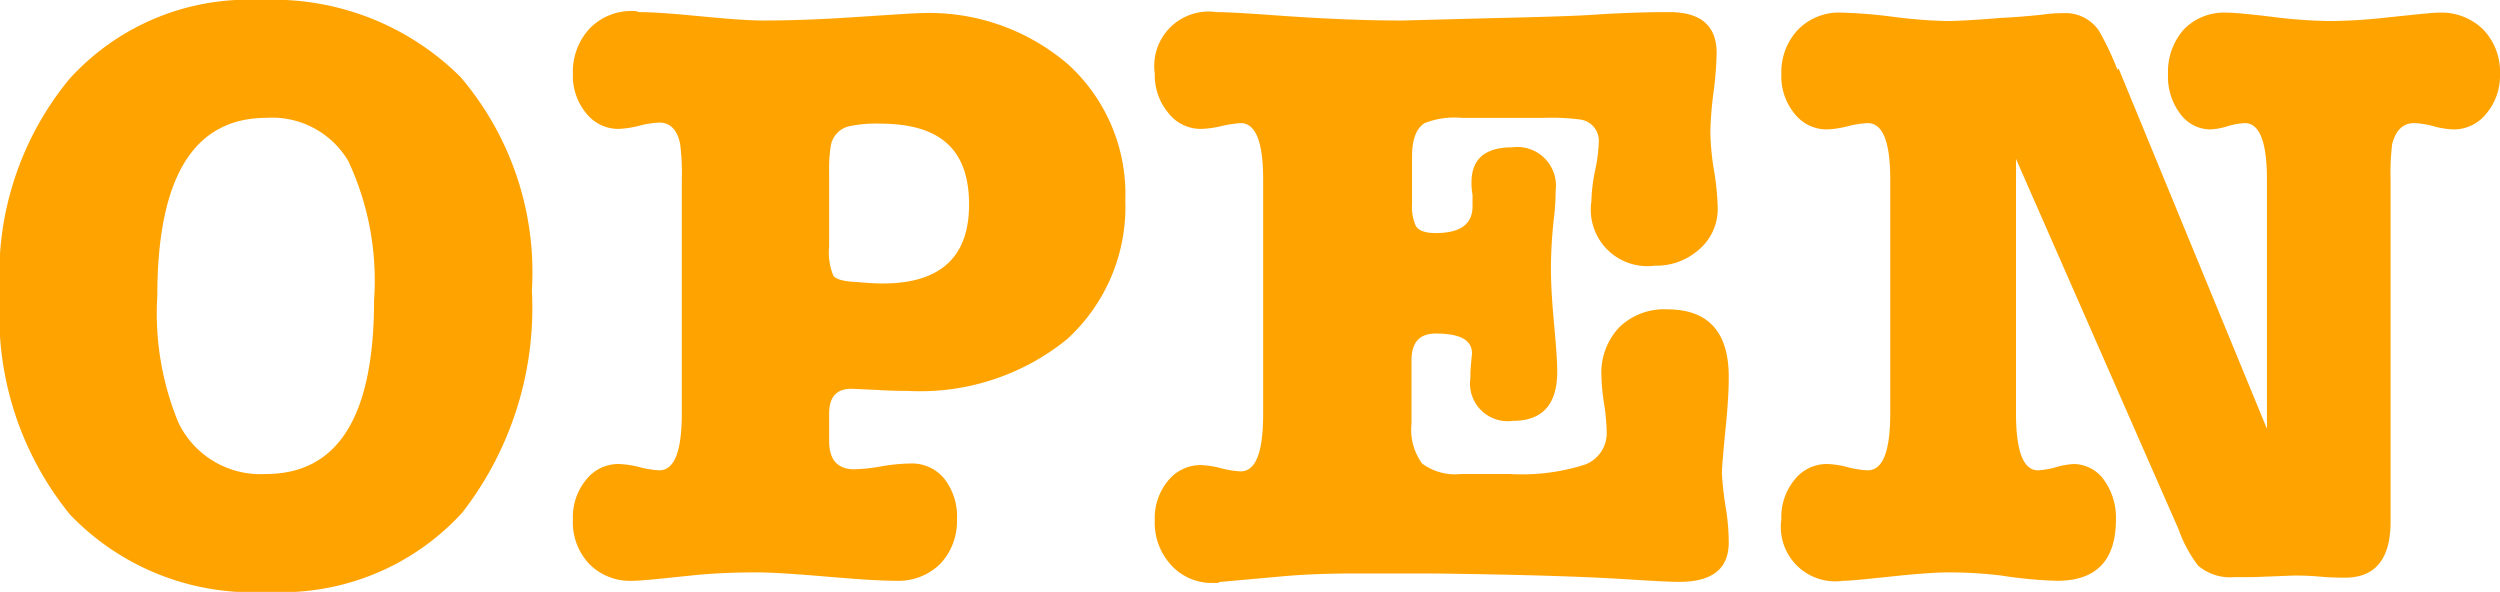 <svg xmlns="http://www.w3.org/2000/svg" width="47.52" height="11.25"><g data-name="グループ 17" style="isolation:isolate" fill="#ffa300"><path data-name="パス 268" d="M5.09 11.25a4.8 4.8 0 0 1-3.76-1.47A6 6 0 0 1 0 5.6a5.841 5.841 0 0 1 1.32-4.1A4.592 4.592 0 0 1 4.96 0a5.047 5.047 0 0 1 3.79 1.46 5.712 5.712 0 0 1 1.36 4.06 6.346 6.346 0 0 1-1.32 4.22 4.652 4.652 0 0 1-3.7 1.51Zm-.02-9.01c-1.39 0-2.08 1.13-2.08 3.39a5.442 5.442 0 0 0 .4 2.4 1.728 1.728 0 0 0 1.66.98c1.38 0 2.06-1.1 2.06-3.3a5.362 5.362 0 0 0-.49-2.65 1.683 1.683 0 0 0-1.56-.82Z"/><path data-name="パス 269" d="M16.19 7.39c-.29 0-.43.15-.43.48v.51q0 .54.48.54a3.26 3.26 0 0 0 .48-.05 3.559 3.559 0 0 1 .59-.06.794.794 0 0 1 .64.29 1.163 1.163 0 0 1 .24.77 1.178 1.178 0 0 1-.32.85 1.131 1.131 0 0 1-.83.32c-.3 0-.74-.03-1.33-.08s-1.03-.08-1.33-.08c-.46 0-.84.02-1.15.05l-.78.08c-.21.02-.36.03-.43.03a1.092 1.092 0 0 1-.82-.32 1.156 1.156 0 0 1-.31-.85 1.115 1.115 0 0 1 .25-.75.776.776 0 0 1 .62-.3 1.839 1.839 0 0 1 .4.06 1.8 1.8 0 0 0 .37.06c.29 0 .43-.36.43-1.09V3.41a4.373 4.373 0 0 0-.03-.66c-.05-.28-.19-.42-.4-.42a1.78 1.78 0 0 0-.38.06 1.852 1.852 0 0 1-.39.06.776.776 0 0 1-.62-.3 1.115 1.115 0 0 1-.25-.75 1.2 1.2 0 0 1 .32-.86 1.1 1.1 0 0 1 .83-.33h.05a.2.2 0 0 0 .06.02c.26 0 .65.03 1.17.08s.92.08 1.18.08q.765 0 1.68-.06c.77-.05 1.21-.08 1.31-.08a4.05 4.05 0 0 1 2.82.98 3.337 3.337 0 0 1 1.08 2.58 3.407 3.407 0 0 1-1.11 2.64 4.433 4.433 0 0 1-3.03.98c-.11 0-.31 0-.61-.02l-.45-.02Zm-.43-2.7a1.155 1.155 0 0 0 .08.55c.05.07.2.11.43.12l.26.02c1.26.08 1.89-.42 1.89-1.49s-.57-1.54-1.7-1.54a2.431 2.431 0 0 0-.58.05.459.459 0 0 0-.35.38 2.878 2.878 0 0 0-.03.48v1.42Z"/><path data-name="パス 270" d="M27.78 2.24a1.542 1.542 0 0 0-.7.1c-.16.1-.24.31-.24.64v.9a.889.889 0 0 0 .07.41c.05.09.17.14.38.14.47 0 .7-.17.7-.51v-.21a1.436 1.436 0 0 1-.02-.24c0-.45.26-.67.78-.67a.734.734 0 0 1 .82.82 4.6 4.6 0 0 1-.03.5 8.708 8.708 0 0 0-.06.98c0 .28.02.63.06 1.06s.06.73.06.9c0 .63-.28.94-.85.94a.716.716 0 0 1-.8-.82V7.1c0-.05.01-.18.03-.38 0-.26-.23-.38-.69-.38-.31 0-.46.17-.46.51v1.2a1.1 1.1 0 0 0 .2.76 1.057 1.057 0 0 0 .74.2h.93a3.932 3.932 0 0 0 1.43-.18.637.637 0 0 0 .41-.62 4 4 0 0 0-.05-.54 3.889 3.889 0 0 1-.05-.52 1.254 1.254 0 0 1 .34-.93 1.222 1.222 0 0 1 .91-.34c.78 0 1.17.43 1.17 1.28 0 .28-.02.57-.05.88-.05.51-.08.83-.08.96a6.227 6.227 0 0 0 .08.69 4.206 4.206 0 0 1 .05.62c0 .5-.31.75-.94.75-.2 0-.54-.02-1.01-.05-.78-.05-2.02-.09-3.73-.11h-1.42c-.53 0-.98.02-1.33.05l-1.22.11a.119.119 0 0 0-.06.02h-.08a1.043 1.043 0 0 1-.81-.34 1.188 1.188 0 0 1-.31-.85 1.115 1.115 0 0 1 .25-.75.8.8 0 0 1 .63-.3 1.78 1.78 0 0 1 .38.06 1.8 1.8 0 0 0 .37.06c.29 0 .43-.36.43-1.09V3.41c0-.71-.14-1.07-.43-1.07a2.392 2.392 0 0 0-.38.06 1.8 1.8 0 0 1-.37.05.776.776 0 0 1-.62-.3 1.121 1.121 0 0 1-.26-.75A1.034 1.034 0 0 1 23.12.23c.18 0 .55.02 1.1.06.83.06 1.64.1 2.42.1.07 0 .71-.02 1.92-.05.87-.02 1.45-.04 1.73-.06.46-.03.94-.05 1.44-.05q.9 0 .9.78a6.782 6.782 0 0 1-.06.75 6.782 6.782 0 0 0-.06.75 4.938 4.938 0 0 0 .07.73 4.84 4.84 0 0 1 .07.71 1.009 1.009 0 0 1-.34.78 1.22 1.22 0 0 1-.86.32 1.074 1.074 0 0 1-1.2-1.23 3.059 3.059 0 0 1 .07-.58 3.01 3.01 0 0 0 .07-.54.407.407 0 0 0-.37-.43 4.172 4.172 0 0 0-.67-.03h-1.58Z"/><path data-name="パス 271" d="m40.27 1.3 2.82 6.85V3.41c0-.71-.14-1.07-.42-1.07a1.362 1.362 0 0 0-.33.06 1.287 1.287 0 0 1-.33.06.712.712 0 0 1-.57-.3 1.157 1.157 0 0 1-.23-.75 1.209 1.209 0 0 1 .3-.85 1.062 1.062 0 0 1 .8-.32c.17 0 .46.03.88.08a9.476 9.476 0 0 0 1.1.08A9.985 9.985 0 0 0 45.3.34c.58-.06.93-.1 1.07-.1a1.131 1.131 0 0 1 .83.32 1.162 1.162 0 0 1 .32.85 1.121 1.121 0 0 1-.26.75.79.79 0 0 1-.62.3 1.615 1.615 0 0 1-.38-.06 1.624 1.624 0 0 0-.37-.06c-.21 0-.35.13-.42.4a4.635 4.635 0 0 0-.03.67v6.51c0 .7-.29 1.06-.86 1.06-.11 0-.27 0-.49-.02s-.38-.02-.49-.02l-.78.03h-.35a.938.938 0 0 1-.69-.22 2.521 2.521 0 0 1-.37-.69l-3.09-7.04v4.83c0 .73.14 1.09.42 1.09a1.51 1.51 0 0 0 .34-.06 1.51 1.51 0 0 1 .34-.06.712.712 0 0 1 .57.3 1.217 1.217 0 0 1 .23.75c0 .78-.37 1.17-1.12 1.17a8.365 8.365 0 0 1-1.06-.1 8.22 8.22 0 0 0-.99-.06c-.28 0-.65.03-1.12.08s-.77.08-.9.08a1.034 1.034 0 0 1-1.17-1.17 1.115 1.115 0 0 1 .25-.75.776.776 0 0 1 .62-.3 1.686 1.686 0 0 1 .39.06 1.78 1.78 0 0 0 .38.06c.29 0 .43-.36.43-1.09V3.41c0-.71-.14-1.07-.43-1.07a1.875 1.875 0 0 0-.38.06 1.852 1.852 0 0 1-.39.06.776.776 0 0 1-.62-.3 1.115 1.115 0 0 1-.25-.75 1.178 1.178 0 0 1 .32-.85 1.093 1.093 0 0 1 .83-.32 9.587 9.587 0 0 1 .98.08A9.433 9.433 0 0 0 37 .4c.2 0 .55-.02 1.04-.06.22-.01.48-.03.77-.06a2.766 2.766 0 0 1 .42-.03.762.762 0 0 1 .67.34 5.416 5.416 0 0 1 .35.74Z"/></g></svg>